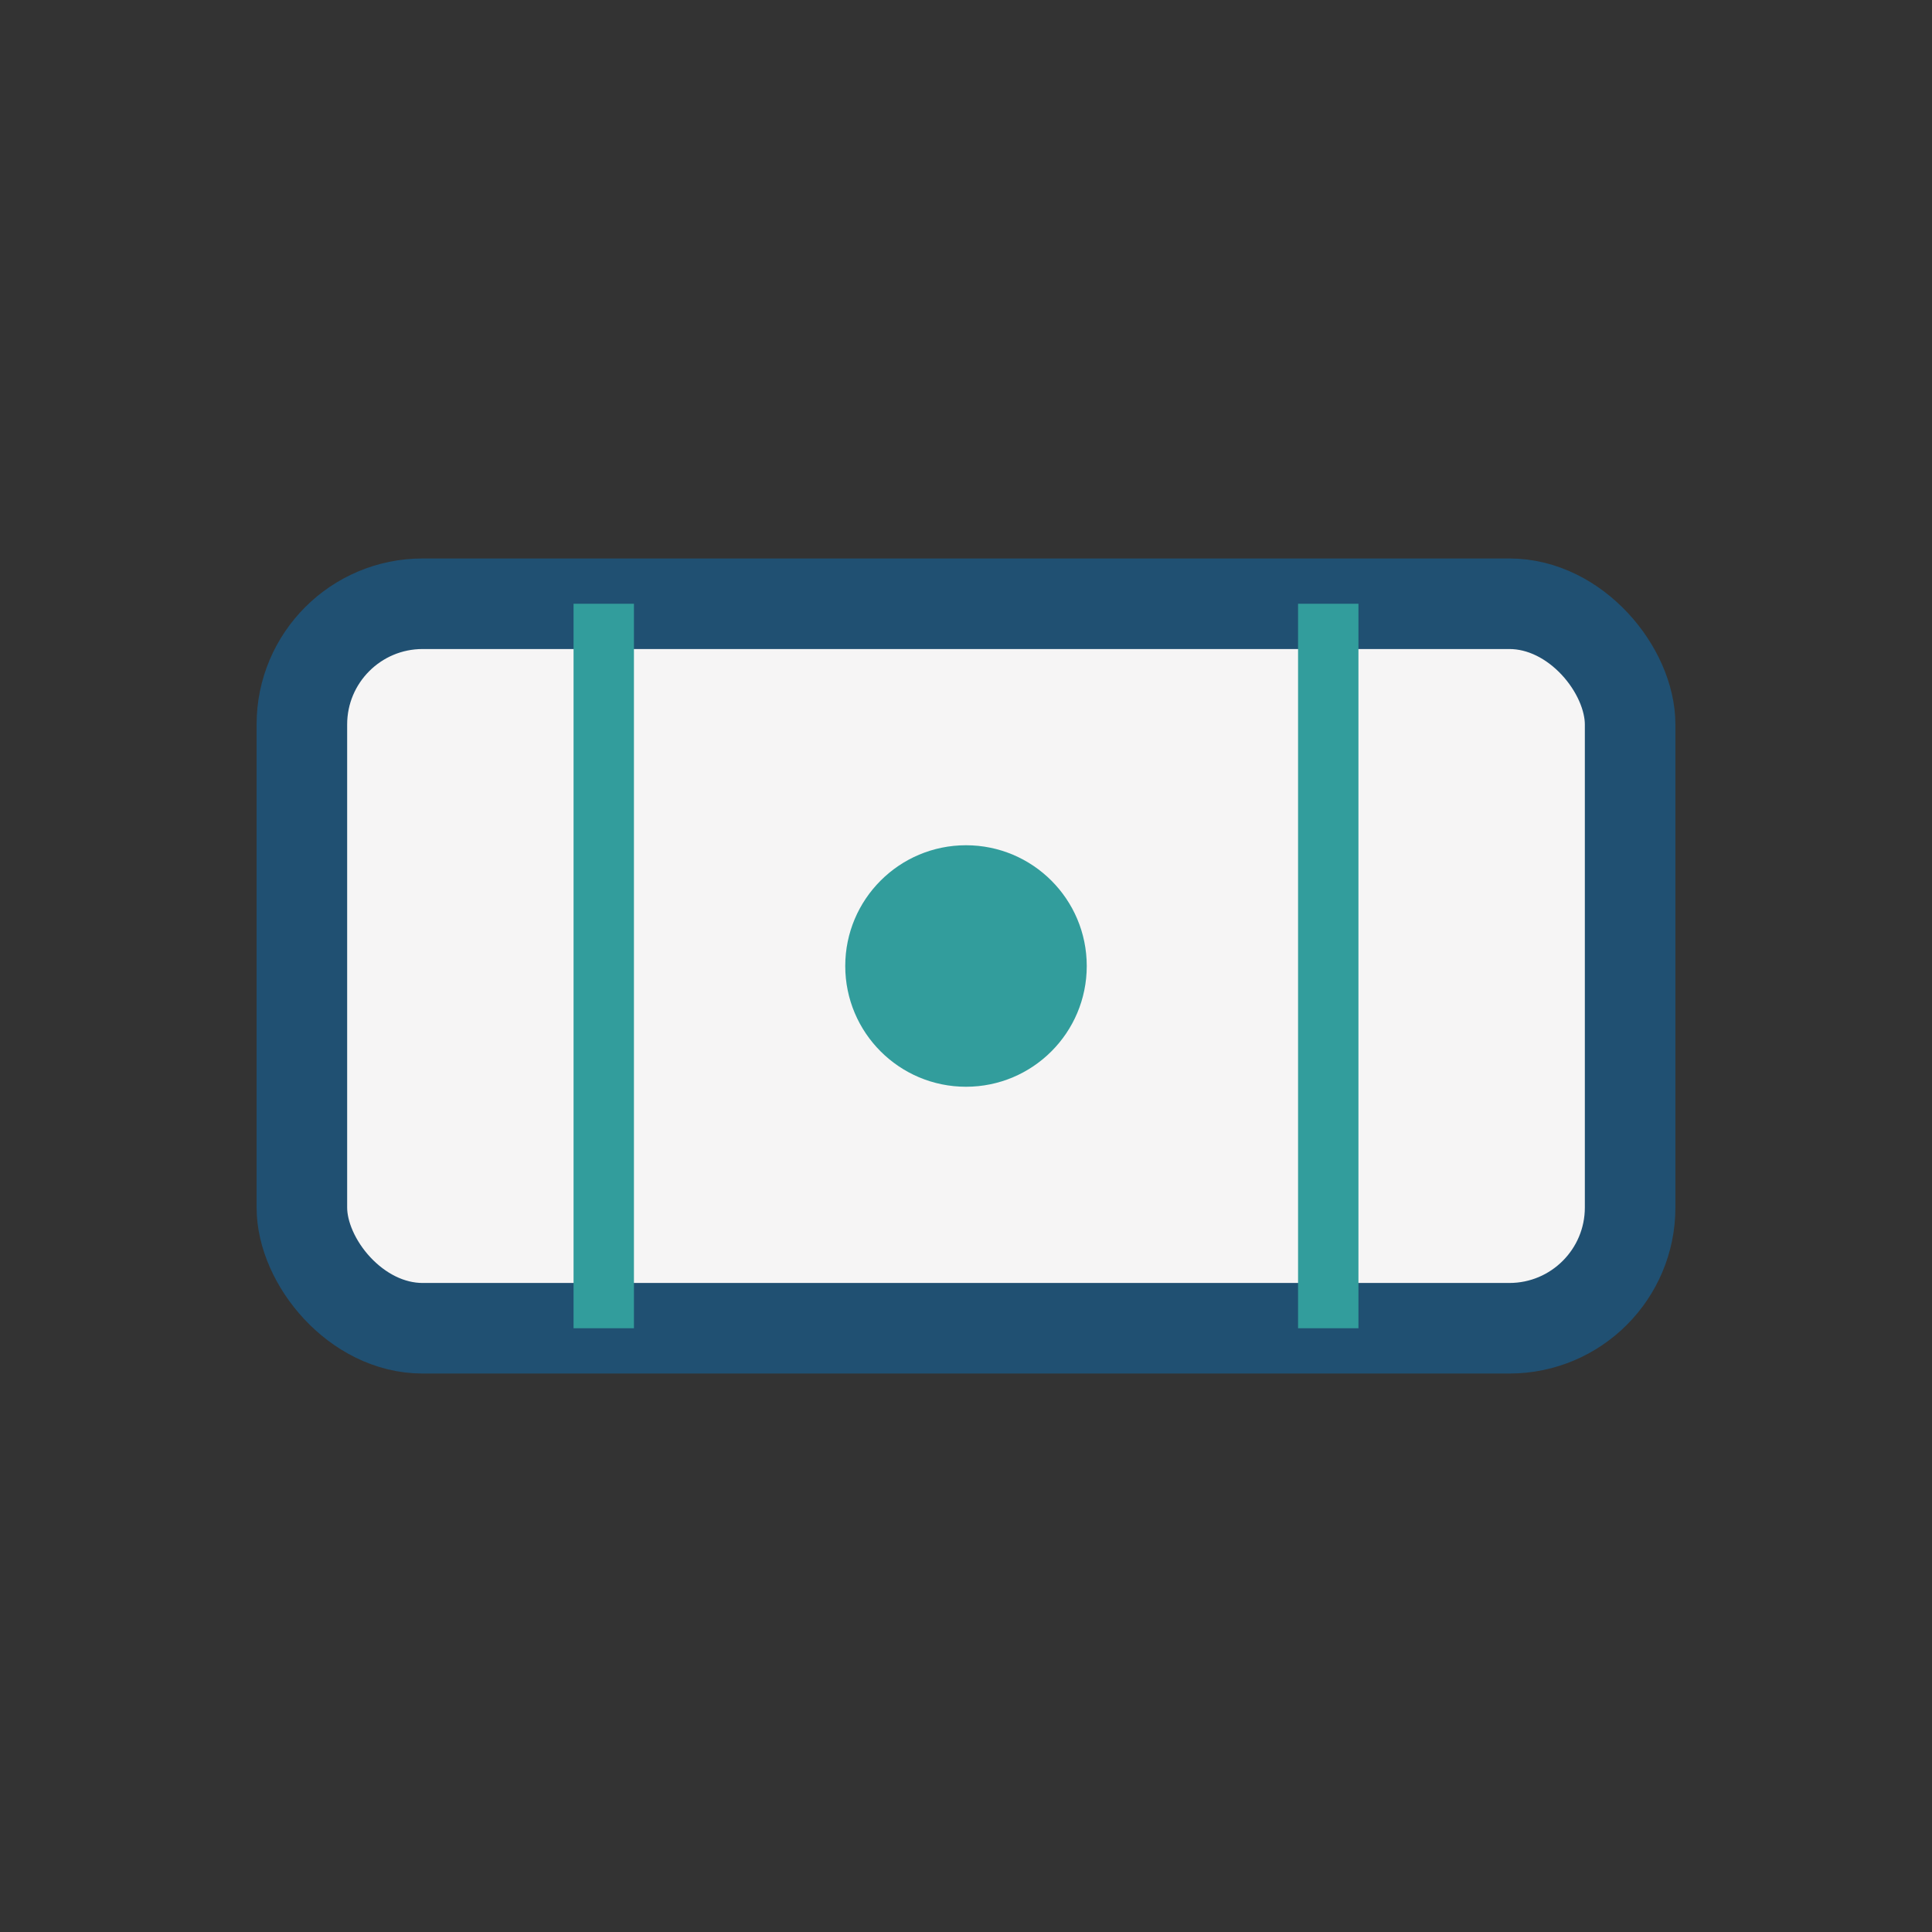 <?xml version="1.0" encoding="UTF-8"?>
<svg xmlns="http://www.w3.org/2000/svg" width="32" height="32" viewBox="0 0 32 32"><rect x="0" y="0" width="32" height="32" fill="#333333" stroke="none"/><rect x="5" y="10" width="22" height="12" rx="2" fill="#F6F5F5" stroke="#205072" stroke-width="1.5"/><path d="M10 10v12M22 10v12" stroke="#329D9C" stroke-width="1"/><circle cx="16" cy="16" r="2" fill="#329D9C"/></svg>